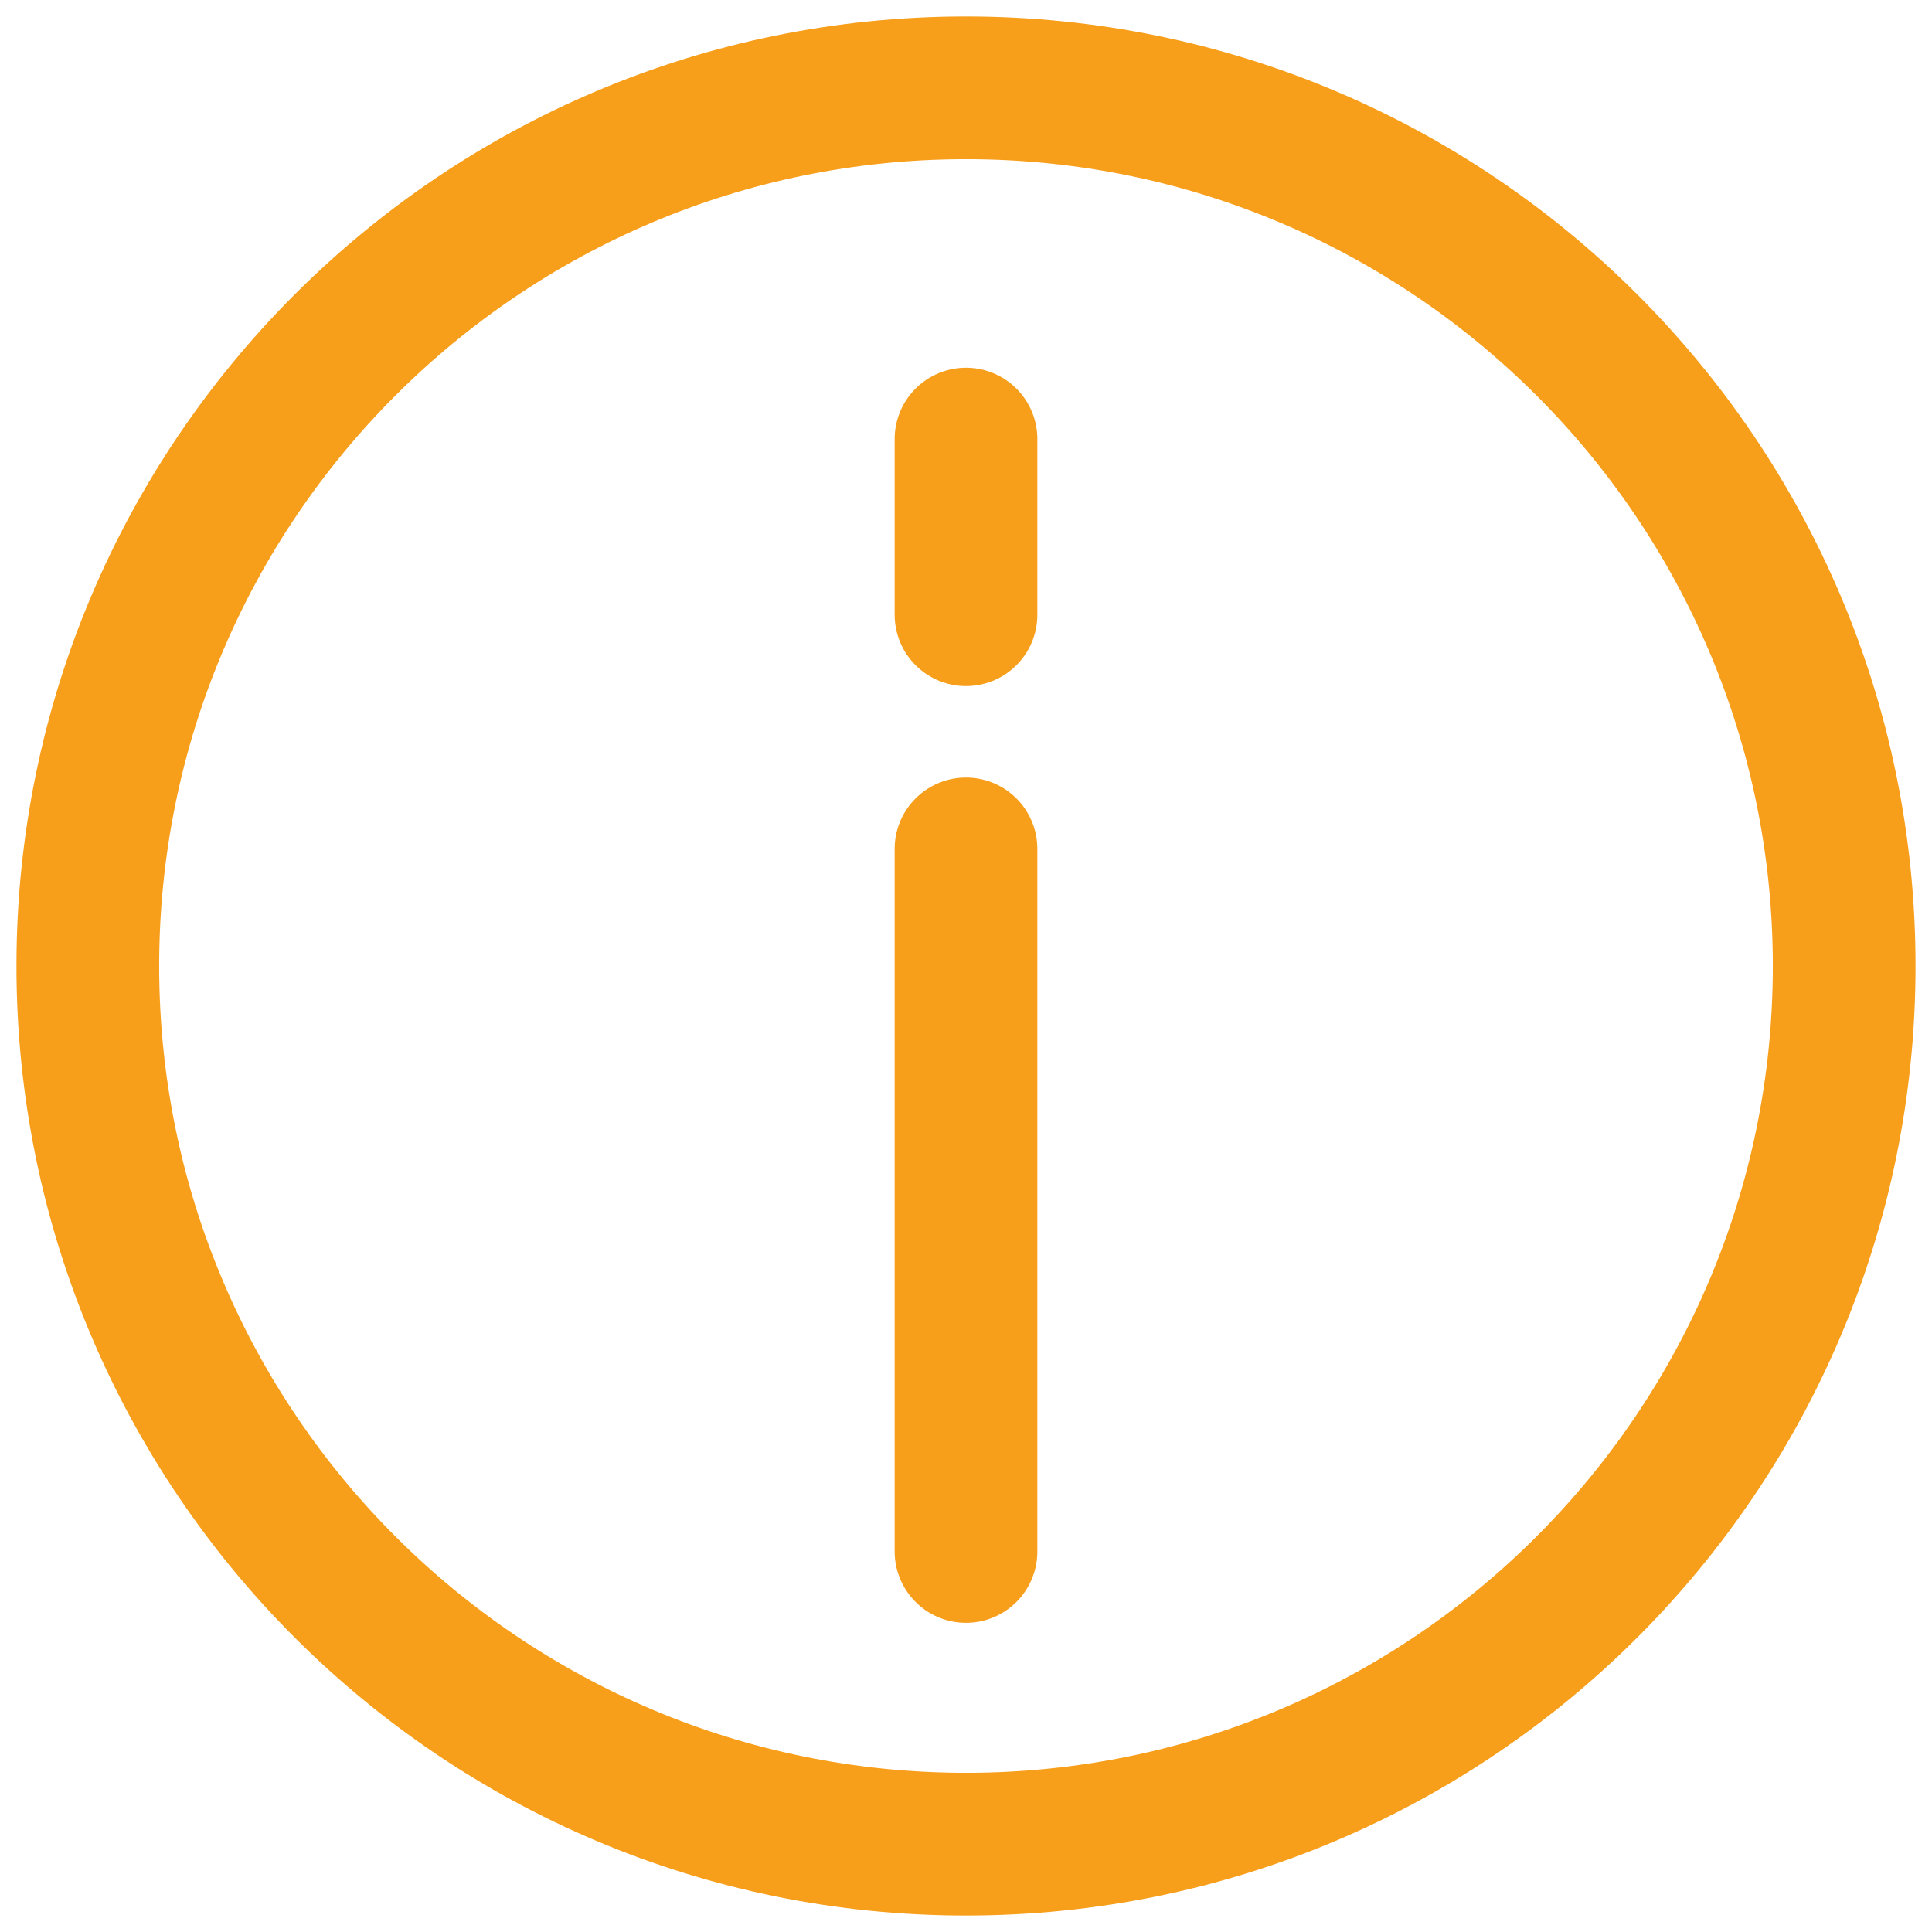 <svg width="88" height="88" fill="none" xmlns="http://www.w3.org/2000/svg"><path d="M44 38.667v32M44 20v8m40 16c0 22.091-17.909 40-40 40S4 66.091 4 44 21.909 4 44 4s40 17.909 40 40z" stroke="#F79E1B" stroke-width="6.5" stroke-linecap="round"/></svg>